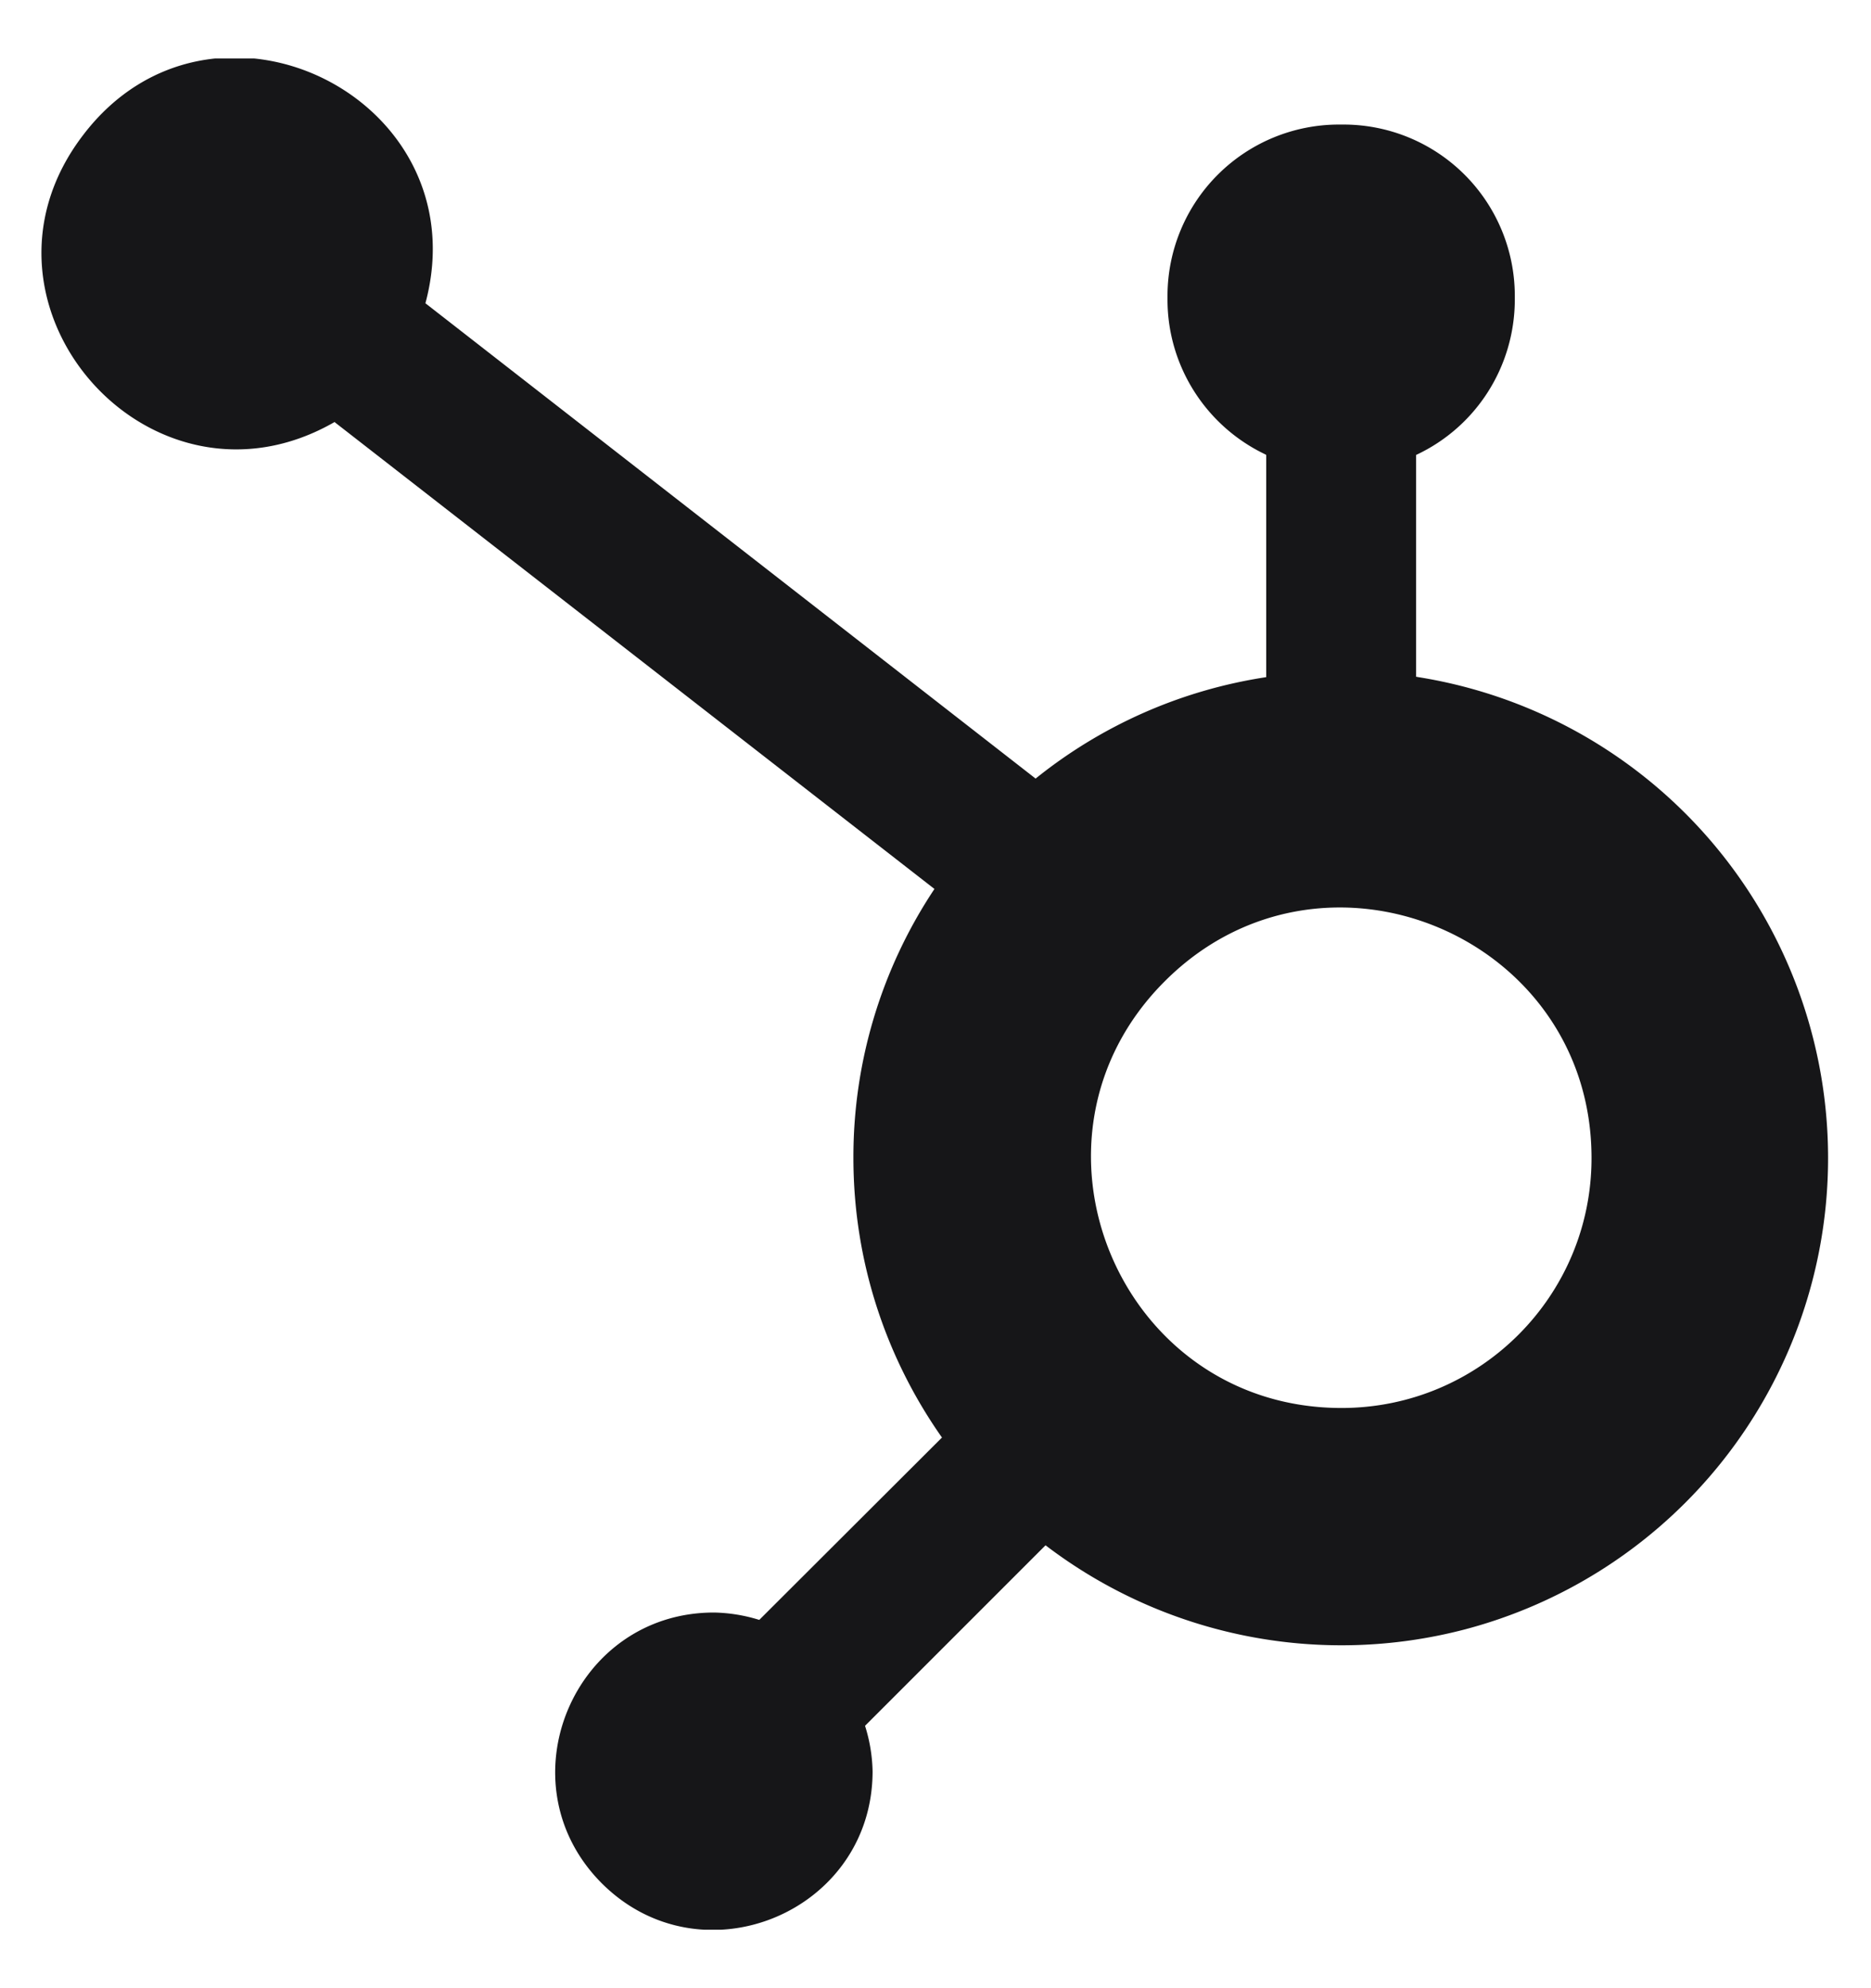 <svg width="16" height="17" fill="none" xmlns="http://www.w3.org/2000/svg"><g clip-path="url(#a)"><path d="M12.11 5.786V3.89c.513-.24.84-.752.844-1.32v-.045a1.465 1.465 0 0 0-1.462-1.46h-.044a1.466 1.466 0 0 0-1.464 1.46v.045c.003.562.329 1.073.836 1.315l.008.005v1.9a4.135 4.135 0 0 0-1.979.873l.008-.005-5.219-4.065C4.11.833 1.813-.295.71 1.156c-1.107 1.448.583 3.364 2.159 2.448l-.008.005 5.13 3.992a4.132 4.132 0 0 0-.693 2.3c0 .893.284 1.723.766 2.403l-.008-.013-1.563 1.56a1.384 1.384 0 0 0-.385-.063h-.003c-1.205 0-1.812 1.461-.958 2.316.854.851 2.315.247 2.315-.959a1.376 1.376 0 0 0-.068-.399l.003.011 1.544-1.544a4.171 4.171 0 0 0 3.587.719 4.168 4.168 0 0 0 2.59-6.037A4.159 4.159 0 0 0 12.13 5.79l-.026-.005h.006zm-.644 6.253c-1.904-.005-2.852-2.308-1.503-3.651 1.347-1.344 3.647-.39 3.647 1.513v.002c0 1.18-.956 2.136-2.138 2.136h-.006z" fill="#161618"/></g><defs><clipPath id="a"><path fill="#fff" transform="translate(0 .5)" d="M0 0h16v16H0z"/></clipPath></defs></svg>